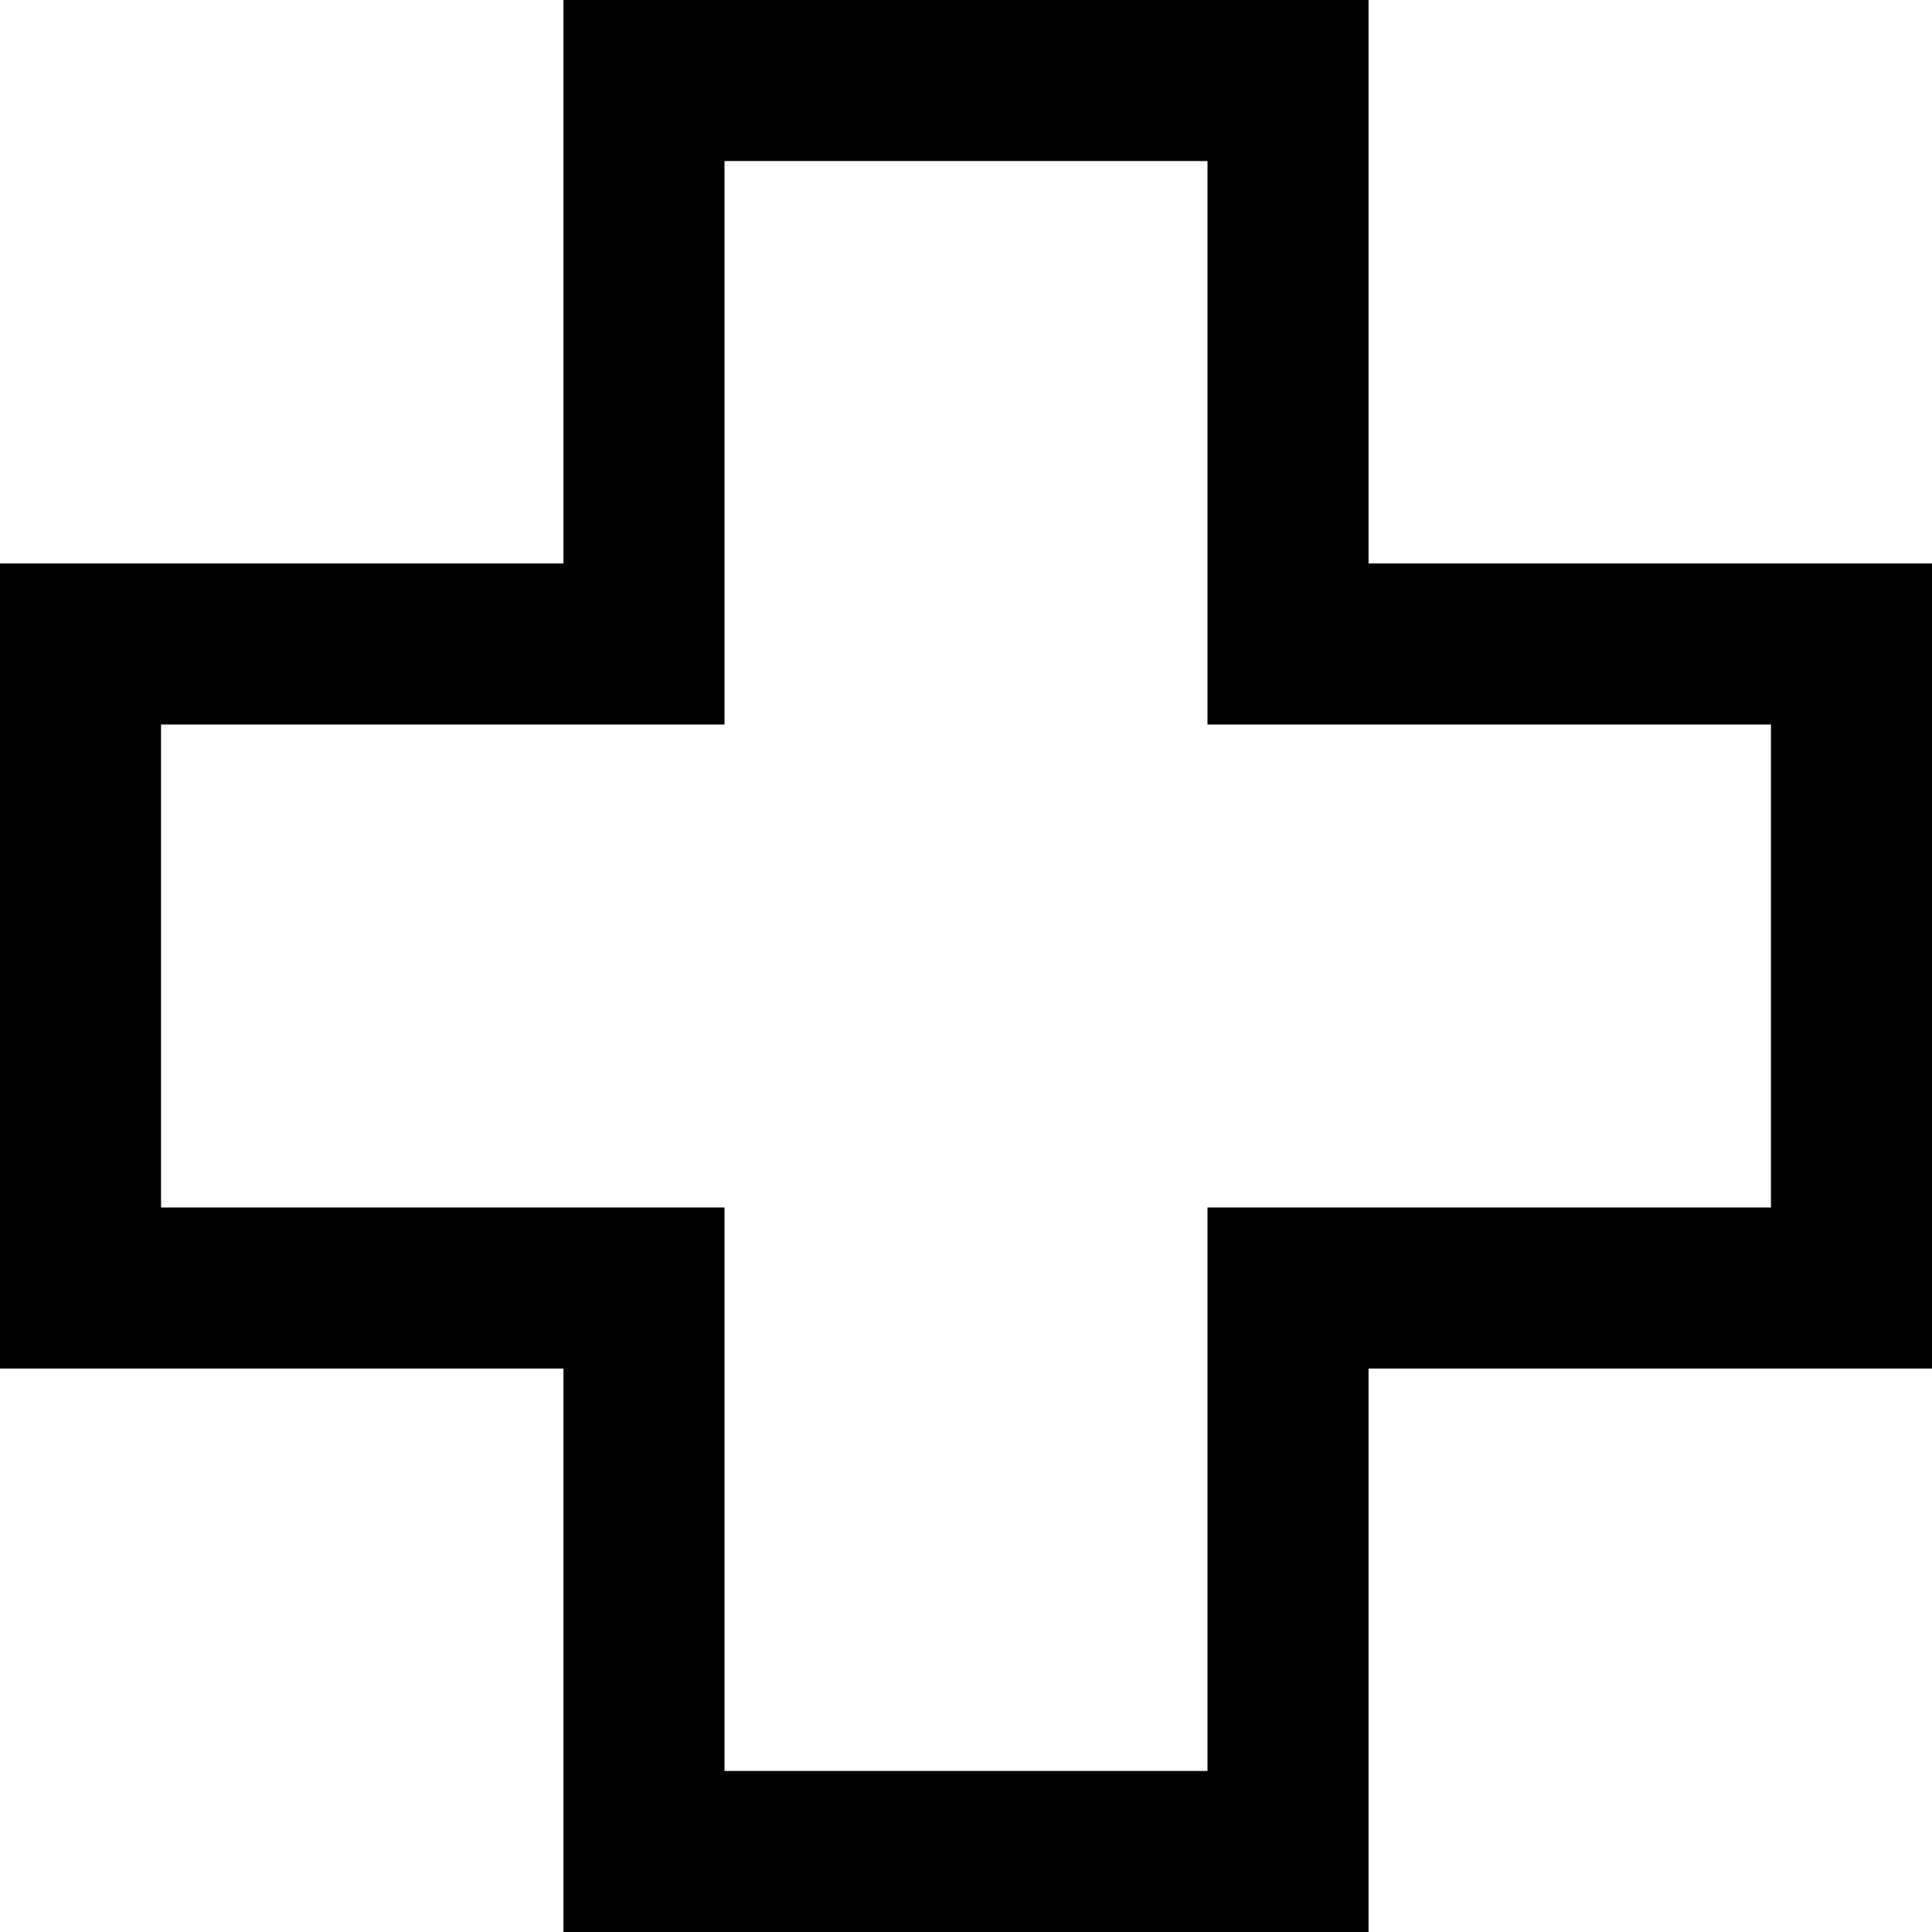 <?xml version="1.0" encoding="UTF-8"?>
<svg xmlns="http://www.w3.org/2000/svg" viewBox="0 0 24 24">
  <path clip-rule="evenodd" d="m7 0h10v7h7v10h-7v7h-10v-7h-7v-10h7zm2 2v7h-7v6h7v7h6v-7h7v-6h-7v-7z" fill-rule="evenodd"></path>
</svg>
